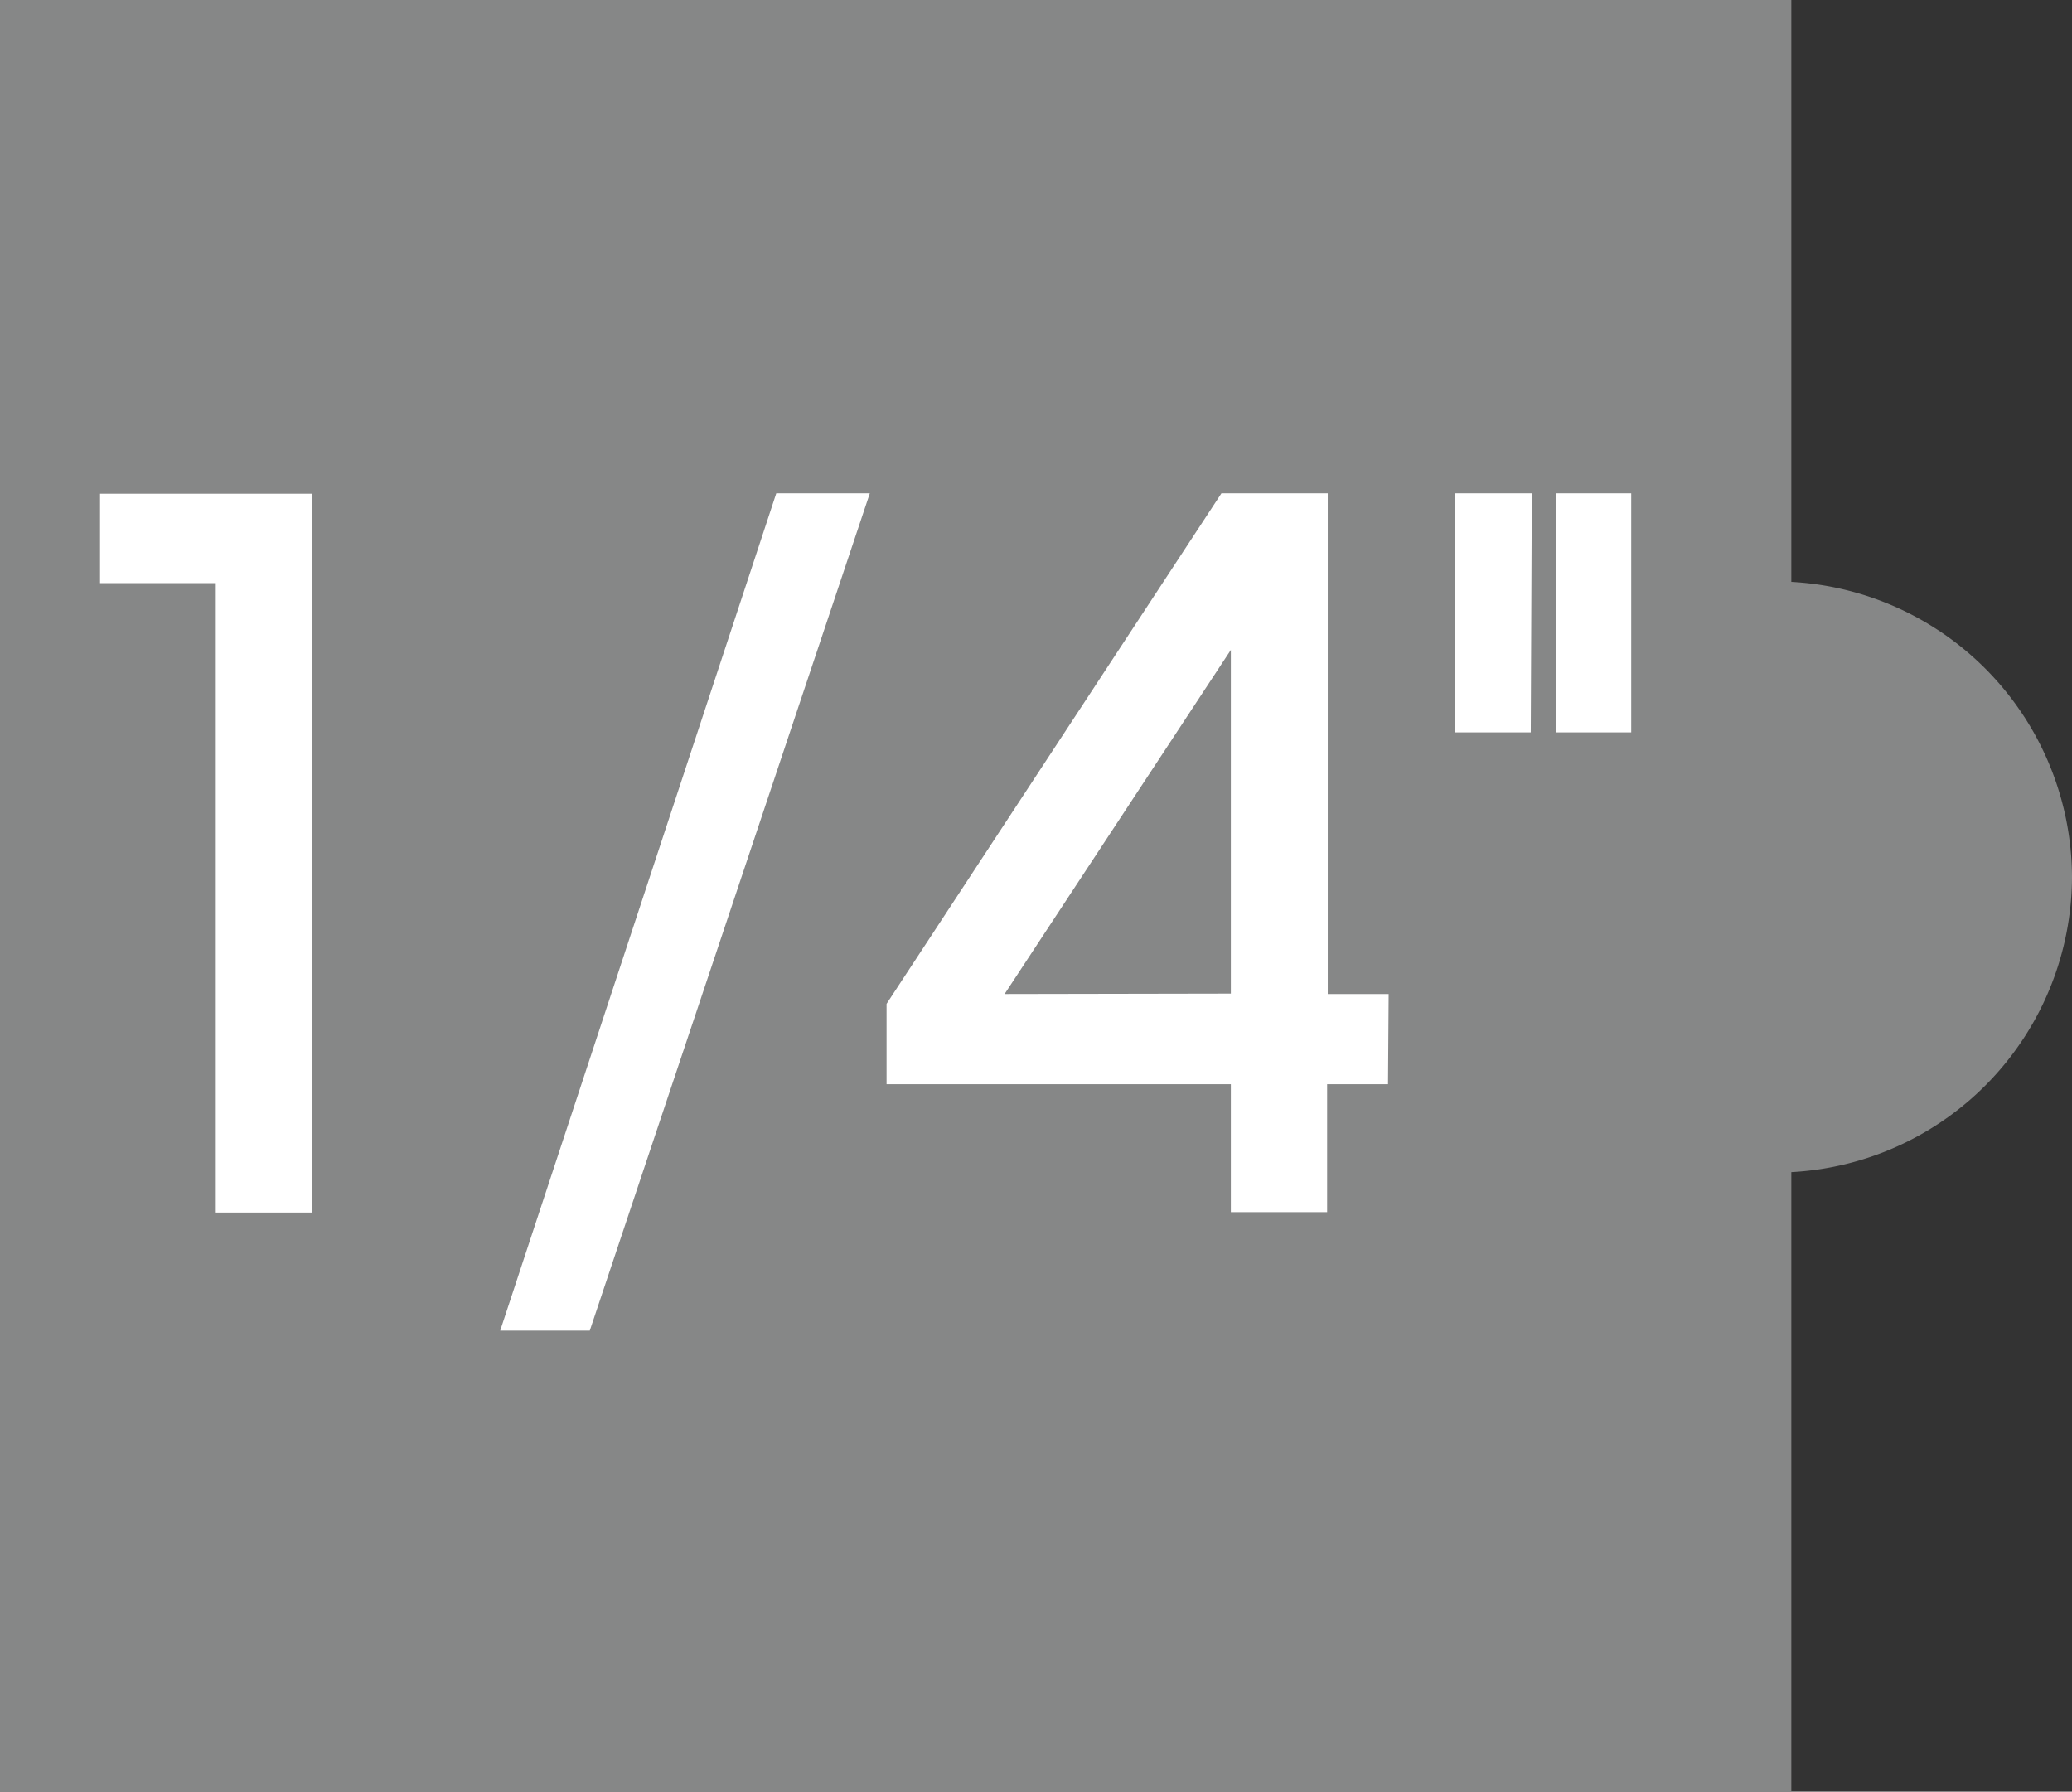 <svg id="Calque_11" data-name="Calque 11" xmlns="http://www.w3.org/2000/svg" viewBox="0 0 99 85.6"><rect x="0" y="0" width="99" height="85.6" fill="#333333" stroke="none"/><defs><style>.cls-1{fill:#868787;}.cls-2{fill:#fff;}</style></defs><title>un quart</title><path class="cls-1" d="M99.5,49.09A14.18,14.18,0,0,0,86.09,35V7.2H.5V92.8H86.09V63.2A14.17,14.17,0,0,0,99.5,49.09" transform="translate(-0.5 -7.2)"/><path class="cls-2" d="M15.4,65.13H10.81V35.06H5.28V30.79H15.4Z" transform="translate(-0.5 -7.2)"/><path class="cls-2" d="M42.06,30.77l-13.38,40H24.4l13.19-40Z" transform="translate(-0.5 -7.2)"/><path class="cls-2" d="M66.82,59H63.91v6.11h-4.6V59H42.86V55.16l16-24.39h5.08V54.69h2.91Zm-7.51-4.33V38.25L48.5,54.69Z" transform="translate(-0.5 -7.2)"/><path class="cls-2" d="M73.64,42.19H70V30.77h3.69Zm4.8,0H74.86V30.77h3.58Z" transform="translate(-0.5 -7.2)"/></svg>